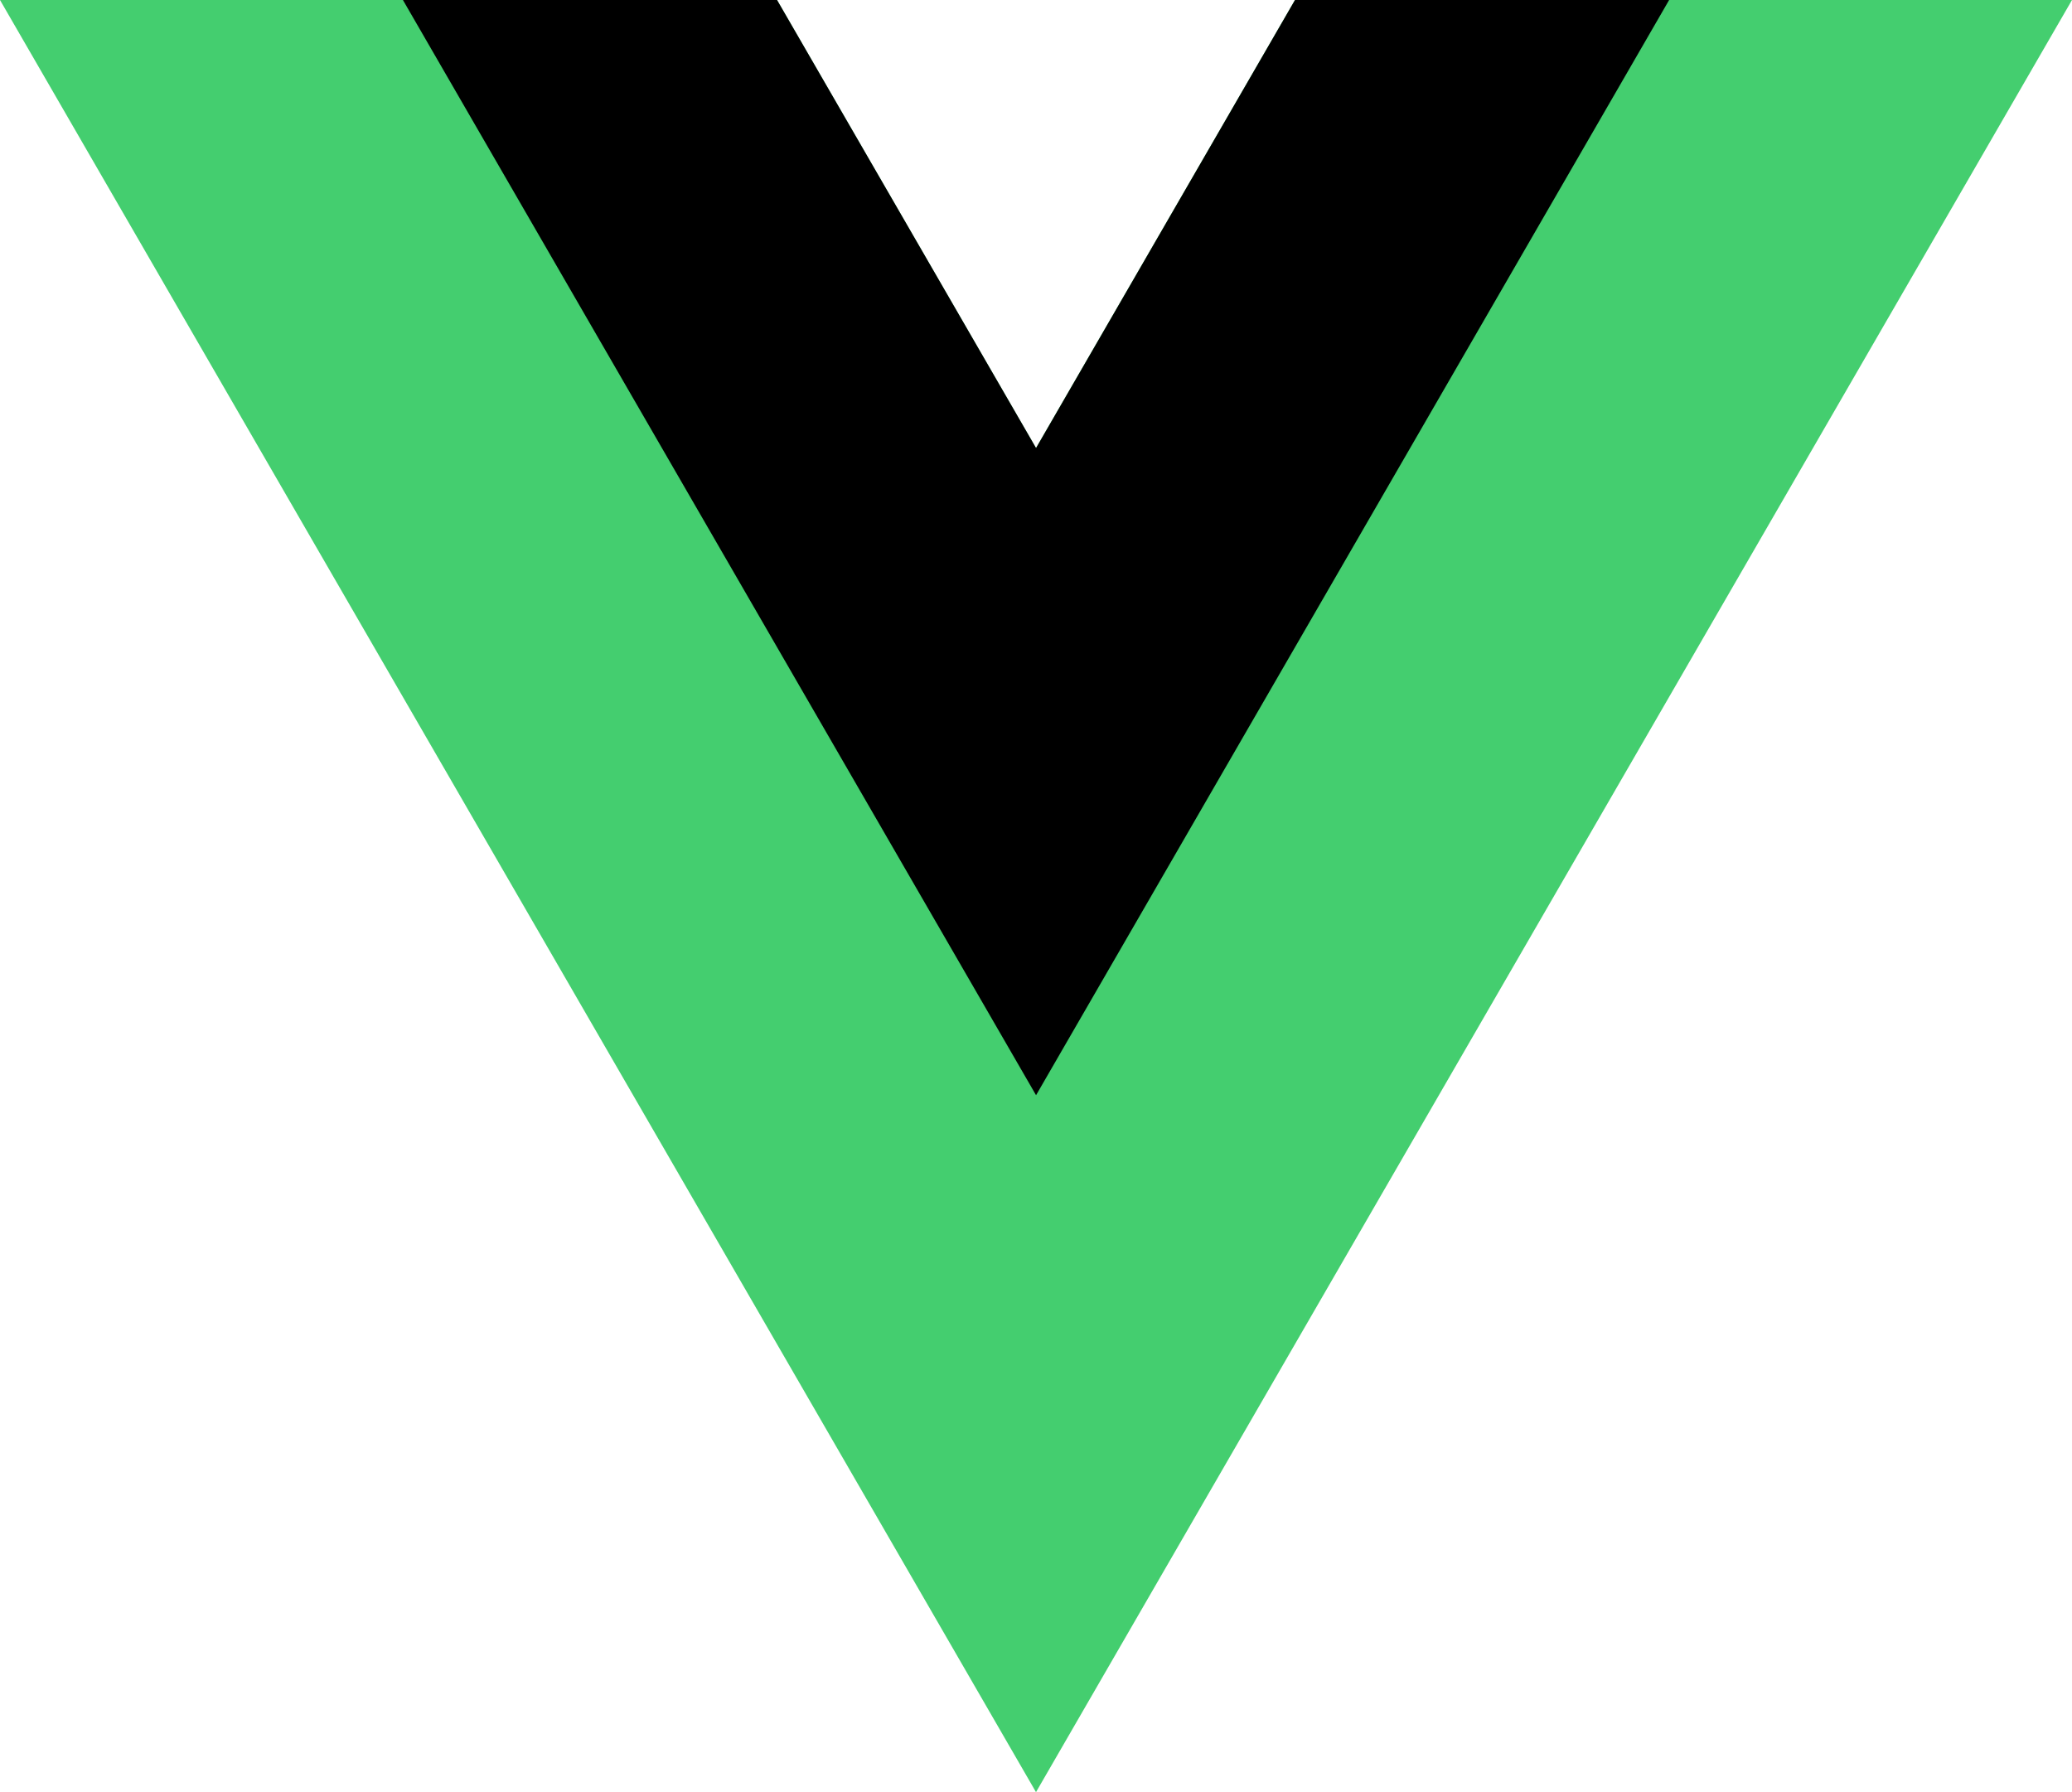 <svg width="37" height="32" viewBox="0 0 37 32" fill="none" xmlns="http://www.w3.org/2000/svg">
<path d="M18.5 8L13.875 0H0L18.5 32L37 0H23.125L18.5 8Z" fill="#44CE6F"/>
<path d="M23.125 0L18.501 8L13.876 0H7.195L18.501 19.556L29.806 0H23.125Z" fill="black"/>
</svg>
